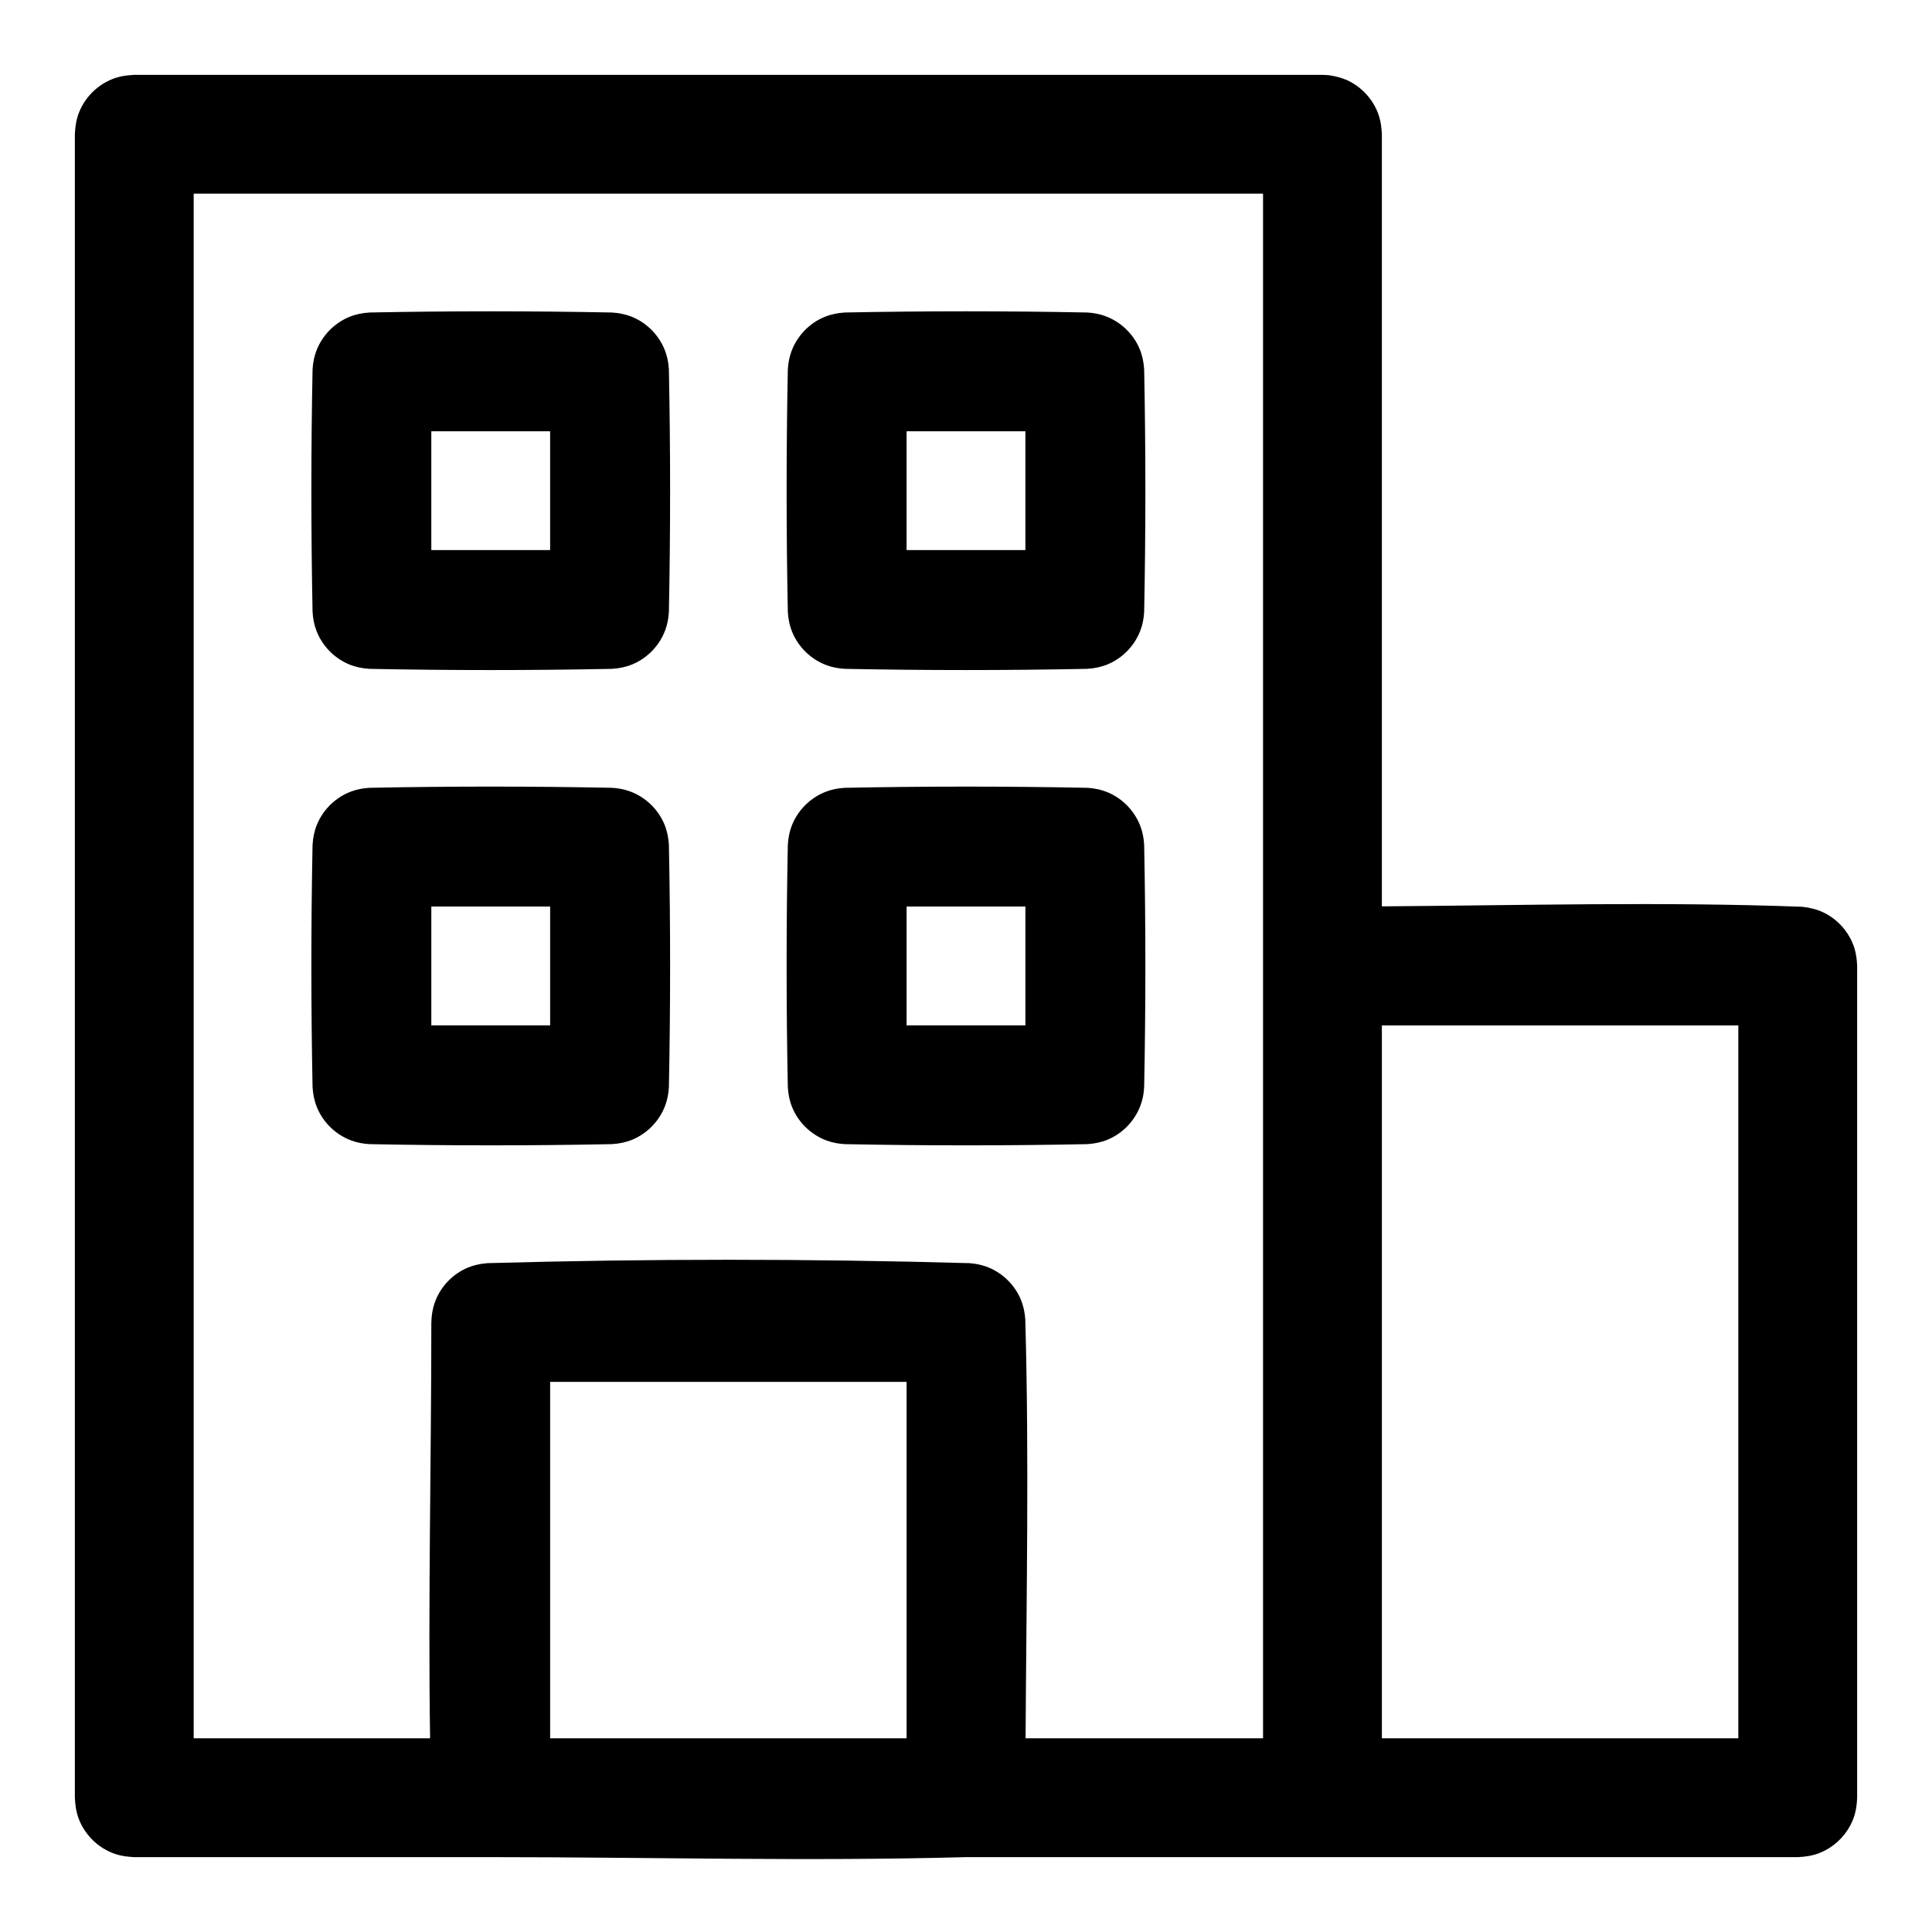 <?xml version="1.0" encoding="UTF-8"?>
<!-- Uploaded to: SVG Repo, www.svgrepo.com, Generator: SVG Repo Mixer Tools -->
<svg fill="#000000" width="800px" height="800px" version="1.1" viewBox="144 144 512 512" xmlns="http://www.w3.org/2000/svg">
 <path d="m274.05 636.16h-94.465c-1.684-0.094-3.258-0.254-4.863-0.773-4.758-1.543-8.566-5.352-10.109-10.105-0.52-1.605-0.676-3.18-0.773-4.867v-440.83c0.098-1.684 0.254-3.258 0.773-4.863 1.543-4.758 5.352-8.566 10.109-10.109 1.605-0.52 3.18-0.676 4.863-0.773h314.88c0.555 0.035 1.105 0.066 1.656 0.082 1.652 0.266 3.195 0.598 4.754 1.273 4.047 1.812 7.195 5.305 8.562 9.527 0.52 1.605 0.68 3.18 0.773 4.863v204.61c37.141-0.266 74.281-1.273 111.39 0.109 1.965 0.223 3.84 0.645 5.652 1.512 3.918 1.891 6.926 5.387 8.215 9.543 0.457 1.527 0.633 3.055 0.695 4.644v220.41c-0.062 1.59-0.238 3.117-0.695 4.644-1.398 4.535-4.879 8.281-9.305 10.016-1.855 0.723-3.762 1.008-5.746 1.086h-125.95-94.492c-41.961 1.148-83.949 0-125.92 0zm236.16-220.42v188.93h94.465v-188.93h-94.465zm-94.418 188.93h62.93v-409.35h-283.39v409.35h62.648c-0.551-36.73 0.328-73.477 0.328-110.21 0.047-1.777 0.301-3.508 0.883-5.195 1.465-4.203 4.723-7.648 8.832-9.352 1.652-0.676 3.371-1.023 5.148-1.164 42.555-1.195 85.16-1.195 127.71 0 1.48 0.109 2.914 0.363 4.316 0.852 4.203 1.465 7.648 4.723 9.352 8.832 0.676 1.652 1.023 3.367 1.164 5.148 1.039 37.012 0.285 74.059 0.078 111.09zm-126-94.465v94.465h94.465v-94.465zm142.31-157.43c1.871 0.109 3.684 0.473 5.414 1.184 4.016 1.668 7.227 5.004 8.738 9.098 0.582 1.559 0.867 3.18 0.961 4.832 0.426 21.398 0.426 42.809 0 64.207-0.094 1.652-0.379 3.273-0.961 4.832-1.512 4.094-4.723 7.434-8.738 9.102-1.73 0.707-3.543 1.07-5.414 1.18-21.398 0.426-42.809 0.426-64.207 0-1.652-0.094-3.273-0.379-4.832-0.961-4.094-1.512-7.43-4.723-9.098-8.738-0.711-1.73-1.074-3.543-1.184-5.414-0.426-21.398-0.426-42.809 0-64.207 0.109-1.871 0.473-3.684 1.184-5.414 1.668-4.016 5.004-7.227 9.098-8.738 1.559-0.582 3.18-0.867 4.832-0.961 21.398-0.426 42.809-0.426 64.207 0zm-125.95 0c1.652 0.094 3.273 0.379 4.832 0.961 4.094 1.512 7.434 4.723 9.102 8.738 0.707 1.73 1.07 3.543 1.18 5.414 0.426 21.398 0.426 42.809 0 64.207-0.094 1.652-0.379 3.273-0.961 4.832-1.512 4.094-4.723 7.434-8.738 9.102-1.73 0.707-3.539 1.07-5.414 1.18-21.395 0.426-42.809 0.426-64.203 0-1.656-0.094-3.277-0.379-4.836-0.961-4.094-1.512-7.43-4.723-9.098-8.738-0.711-1.73-1.07-3.543-1.184-5.414-0.422-21.398-0.422-42.809 0-64.207 0.113-1.871 0.473-3.684 1.184-5.414 1.668-4.016 5.004-7.227 9.098-8.738 1.559-0.582 3.18-0.867 4.836-0.961 21.395-0.426 42.809-0.426 64.203 0zm78.105 31.473v31.488h31.488v-31.488h-31.488zm-94.465 0h-31.488v31.488h31.488zm142.31-157.43c1.652 0.098 3.273 0.379 4.832 0.961 4.094 1.512 7.434 4.723 9.102 8.738 0.707 1.734 1.07 3.543 1.18 5.418 0.426 21.395 0.426 42.809 0 64.203-0.094 1.652-0.379 3.273-0.961 4.832-1.512 4.094-4.723 7.434-8.738 9.102-1.73 0.707-3.543 1.07-5.414 1.18-21.398 0.426-42.809 0.426-64.207 0-1.652-0.094-3.273-0.379-4.832-0.961-4.094-1.512-7.43-4.723-9.098-8.738-0.711-1.73-1.074-3.539-1.184-5.414-0.426-21.395-0.426-42.809 0-64.203 0.094-1.656 0.379-3.277 0.961-4.836 1.512-4.094 4.723-7.43 8.738-9.098 1.73-0.711 3.543-1.07 5.414-1.184 21.398-0.422 42.809-0.422 64.207 0zm-125.95 0c1.875 0.113 3.684 0.473 5.414 1.184 4.016 1.668 7.227 5.004 8.738 9.098 0.582 1.559 0.867 3.18 0.961 4.836 0.426 21.395 0.426 42.809 0 64.203-0.094 1.652-0.379 3.273-0.961 4.832-1.512 4.094-4.723 7.434-8.738 9.102-1.73 0.707-3.539 1.07-5.414 1.18-21.395 0.426-42.809 0.426-64.203 0-1.875-0.109-3.684-0.473-5.418-1.18-4.016-1.668-7.227-5.008-8.738-9.102-0.582-1.559-0.863-3.18-0.961-4.832-0.422-21.395-0.422-42.809 0-64.203 0.098-1.656 0.379-3.277 0.961-4.836 1.512-4.094 4.723-7.43 8.738-9.098 1.734-0.711 3.543-1.07 5.418-1.184 21.395-0.422 42.809-0.422 64.203 0zm109.59 31.473h-31.488v31.488h31.488zm-157.44 0v31.488h31.488v-31.488h-31.488z" fill-rule="evenodd"/>
</svg>